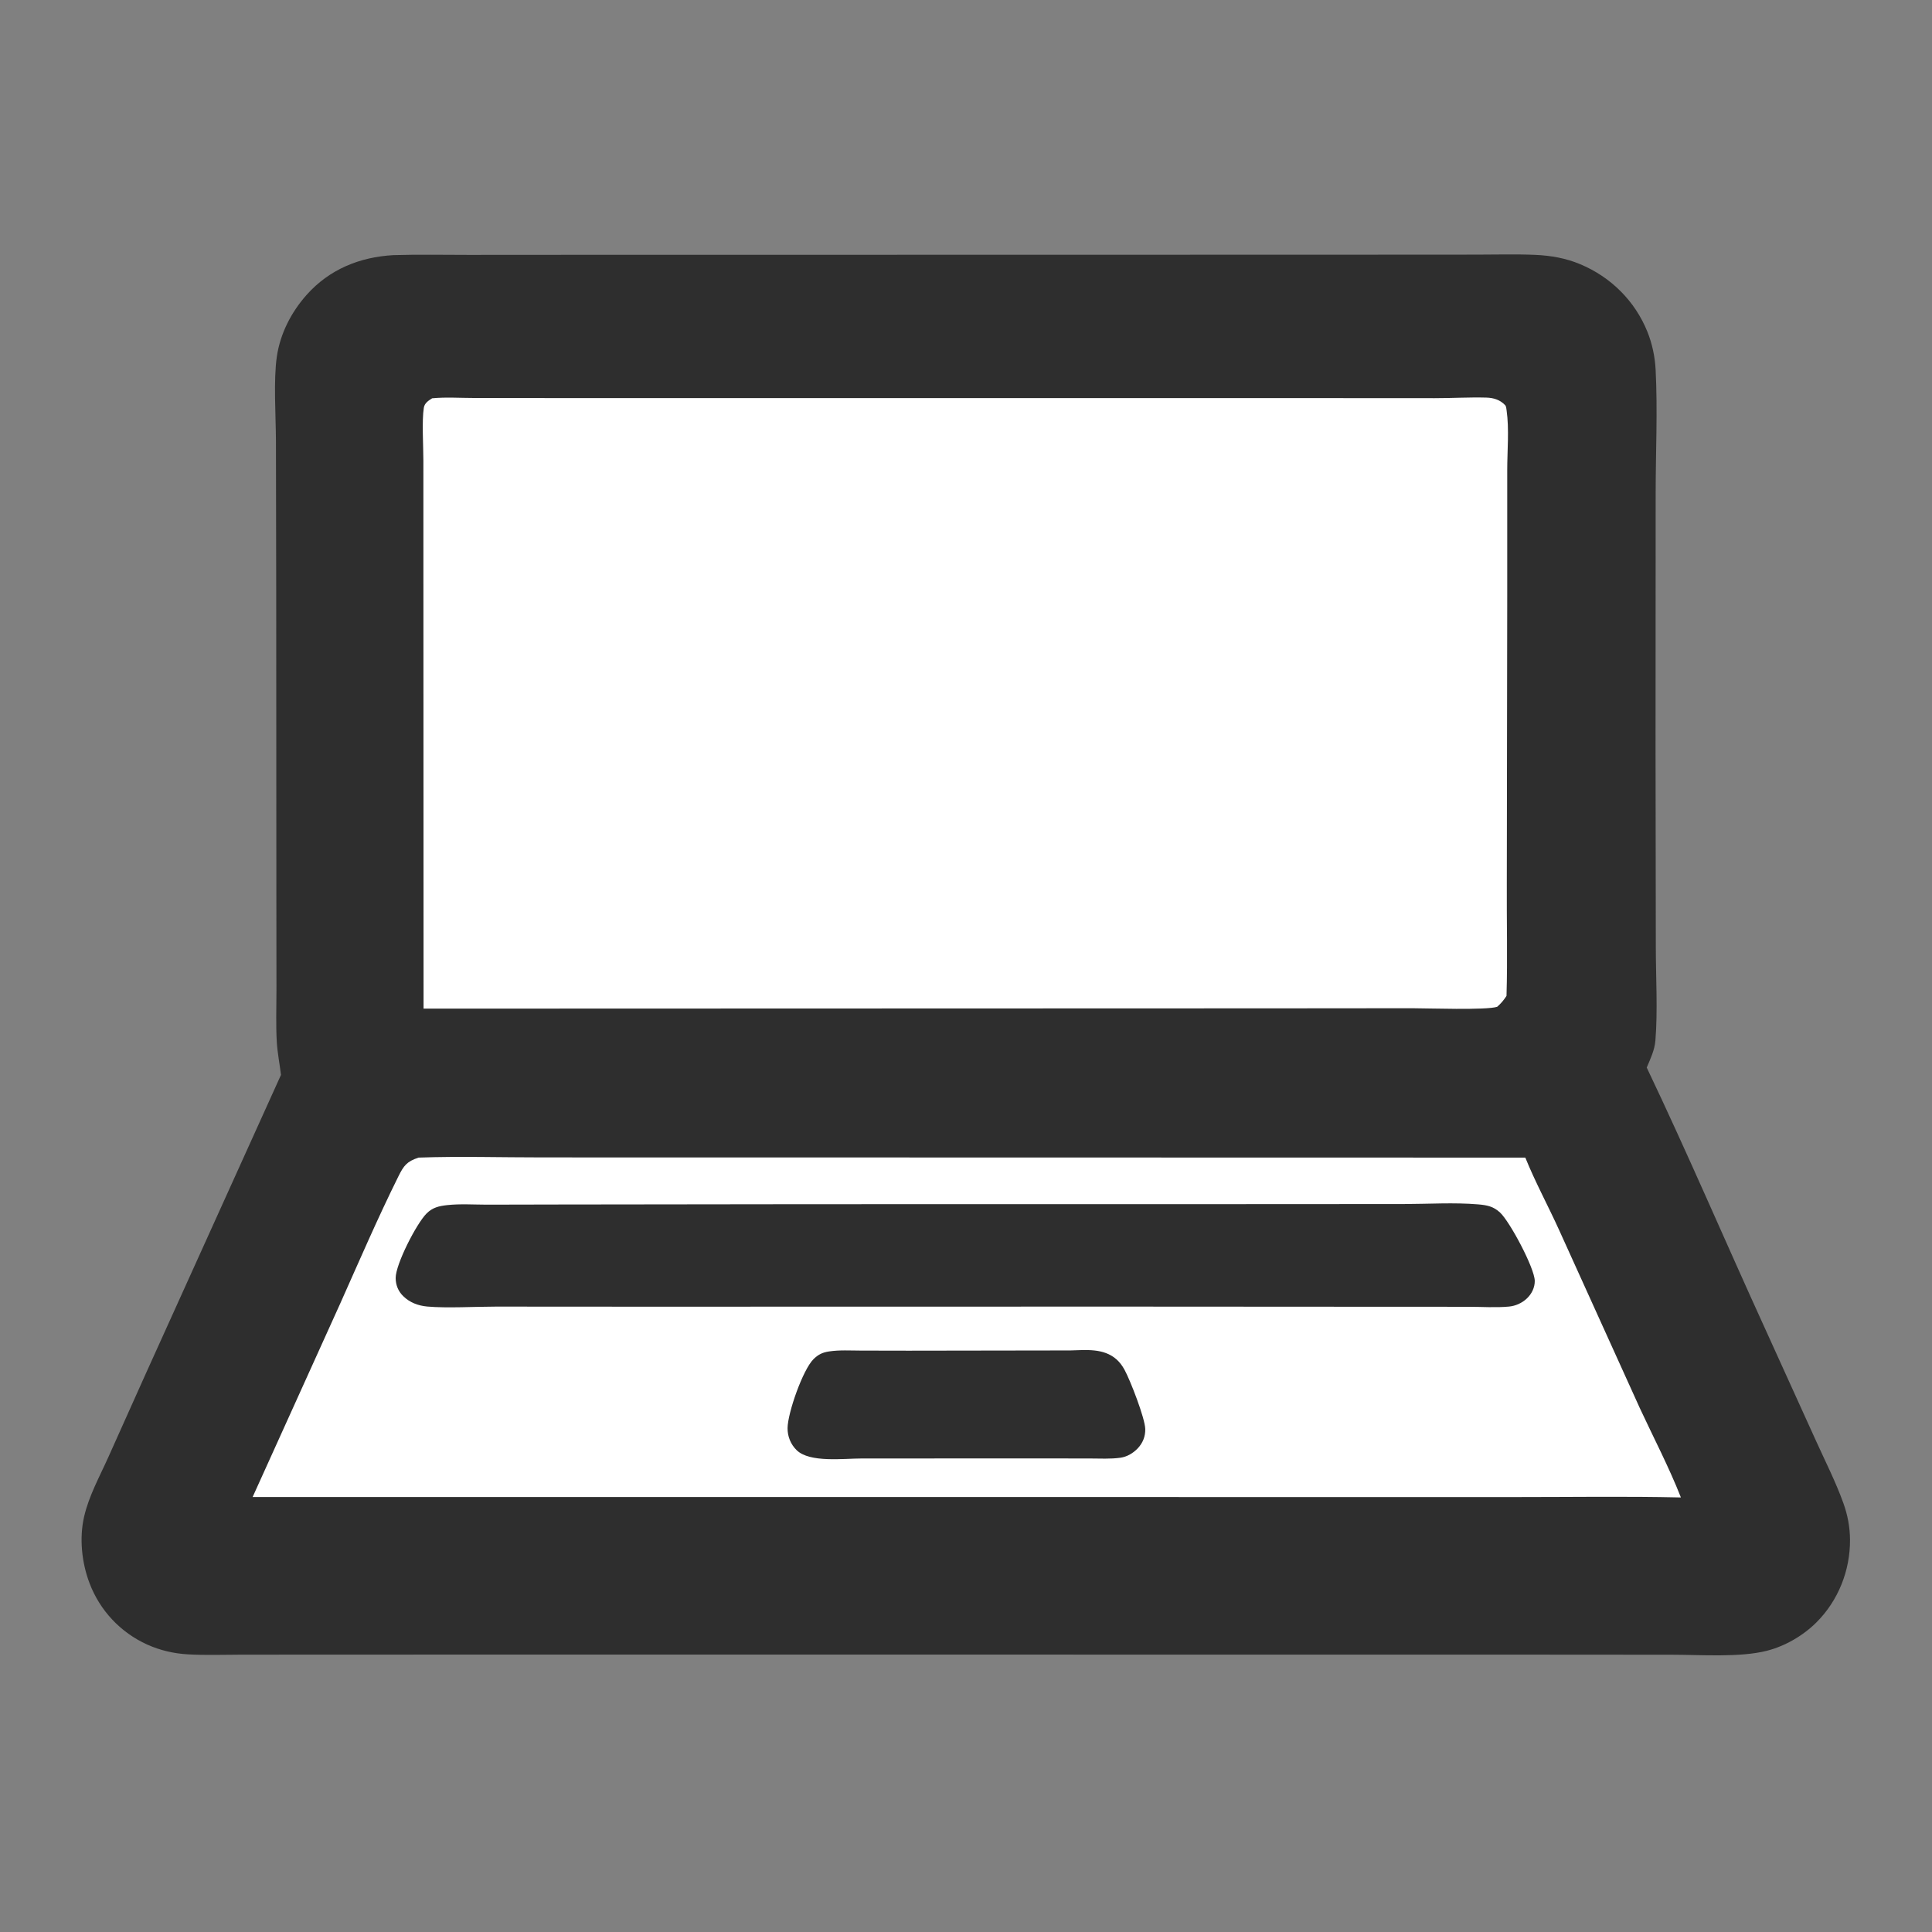<svg xmlns="http://www.w3.org/2000/svg" width="64" height="64" viewBox="0 0 64 64" fill="none"><rect x="0" y="0" width="64" height="64" fill="#808080" stroke="none"/><path d="M13.028 8.452C13.855 8.426 14.69 8.445 15.518 8.444L20.178 8.441L34.203 8.44L45.49 8.437L48.924 8.435C49.564 8.435 50.212 8.415 50.851 8.443C51.373 8.465 51.868 8.551 52.351 8.754C53.362 9.178 54.162 9.971 54.573 10.992C54.733 11.391 54.823 11.822 54.845 12.251C54.914 13.607 54.846 14.989 54.846 16.348L54.842 24.771L54.851 31.353C54.851 32.342 54.918 33.503 54.837 34.472C54.811 34.788 54.672 35.076 54.55 35.364C55.907 38.21 57.146 41.113 58.456 43.981L60.153 47.72C60.462 48.403 60.815 49.096 61.067 49.801C61.207 50.191 61.282 50.595 61.284 51.01C61.289 52.026 60.896 53.019 60.175 53.74C59.734 54.181 59.138 54.528 58.533 54.683C57.636 54.913 56.325 54.815 55.381 54.815L51.11 54.812L20.93 54.809L10.988 54.811L7.979 54.813C7.4 54.814 6.811 54.836 6.233 54.803C5.758 54.776 5.309 54.673 4.876 54.478C3.992 54.079 3.306 53.347 2.964 52.44C2.708 51.765 2.623 50.955 2.785 50.247C2.942 49.556 3.303 48.908 3.591 48.265L4.814 45.538L9.308 35.607C9.265 35.242 9.191 34.883 9.169 34.514C9.136 33.948 9.158 33.367 9.158 32.799L9.155 29.707L9.15 19.564L9.141 14.578C9.136 13.761 9.058 12.59 9.17 11.817C9.282 11.051 9.647 10.341 10.159 9.766C10.911 8.922 11.914 8.515 13.028 8.452Z" fill="#2E2E2E"></path><path d="M13.864 38.347C15.23 38.299 16.611 38.342 17.979 38.341L26.085 38.342L50.528 38.347C50.858 39.163 51.288 39.952 51.652 40.756L54.319 46.641C54.774 47.62 55.287 48.601 55.682 49.605C53.858 49.563 52.028 49.593 50.203 49.592L8.369 49.59L11.268 43.186C11.897 41.779 12.51 40.354 13.195 38.974C13.377 38.607 13.475 38.478 13.864 38.347Z" fill="white"></path><path d="M35.455 44.735C35.978 44.721 36.556 44.655 36.982 45.028C37.092 45.125 37.179 45.243 37.249 45.371C37.441 45.721 37.931 46.982 37.938 47.338C37.944 47.586 37.854 47.808 37.682 47.986C37.53 48.142 37.334 48.258 37.116 48.289C36.788 48.336 36.436 48.314 36.105 48.314L34.376 48.312L28.547 48.314C27.953 48.313 26.822 48.463 26.388 48.037C26.193 47.846 26.087 47.583 26.089 47.31C26.093 46.805 26.595 45.372 26.95 45.022C27.108 44.868 27.246 44.801 27.464 44.768C27.809 44.716 28.167 44.739 28.515 44.74L30.095 44.743L35.455 44.735Z" fill="#2E2E2E"></path><path d="M26.844 39.891L41.778 39.889L46.516 39.886C47.325 39.884 48.167 39.829 48.97 39.897C49.258 39.922 49.47 39.962 49.69 40.166C50.014 40.465 50.837 42.008 50.841 42.432C50.843 42.653 50.739 42.862 50.581 43.012C50.422 43.164 50.205 43.262 49.986 43.282C49.55 43.323 49.081 43.289 48.642 43.289L45.869 43.288L37.11 43.283L21.365 43.286L16.432 43.283C15.746 43.283 14.804 43.339 14.155 43.281C13.855 43.254 13.574 43.15 13.356 42.935C13.19 42.772 13.108 42.567 13.107 42.335C13.106 41.879 13.796 40.533 14.131 40.198C14.33 39.999 14.542 39.951 14.812 39.921C15.239 39.874 15.696 39.905 16.125 39.906L18.501 39.901L26.844 39.891Z" fill="#2E2E2E"></path><path d="M14.315 13.194C14.767 13.15 15.249 13.184 15.704 13.184L18.44 13.187L27.243 13.188L42.296 13.187L47.521 13.19C48.092 13.191 48.668 13.155 49.237 13.171C49.477 13.178 49.691 13.243 49.858 13.42C49.897 13.46 49.9 13.539 49.908 13.594C49.997 14.209 49.929 14.936 49.929 15.566L49.929 19.762L49.915 29.259C49.908 30.501 49.942 31.749 49.905 32.99C49.813 33.133 49.725 33.238 49.597 33.351C49.247 33.469 47.261 33.399 46.785 33.399L42.178 33.403L14.031 33.412L14.026 19.361L14.025 15.26C14.025 14.784 13.971 13.937 14.04 13.507C14.065 13.352 14.193 13.271 14.315 13.194Z" fill="white"></path></svg>